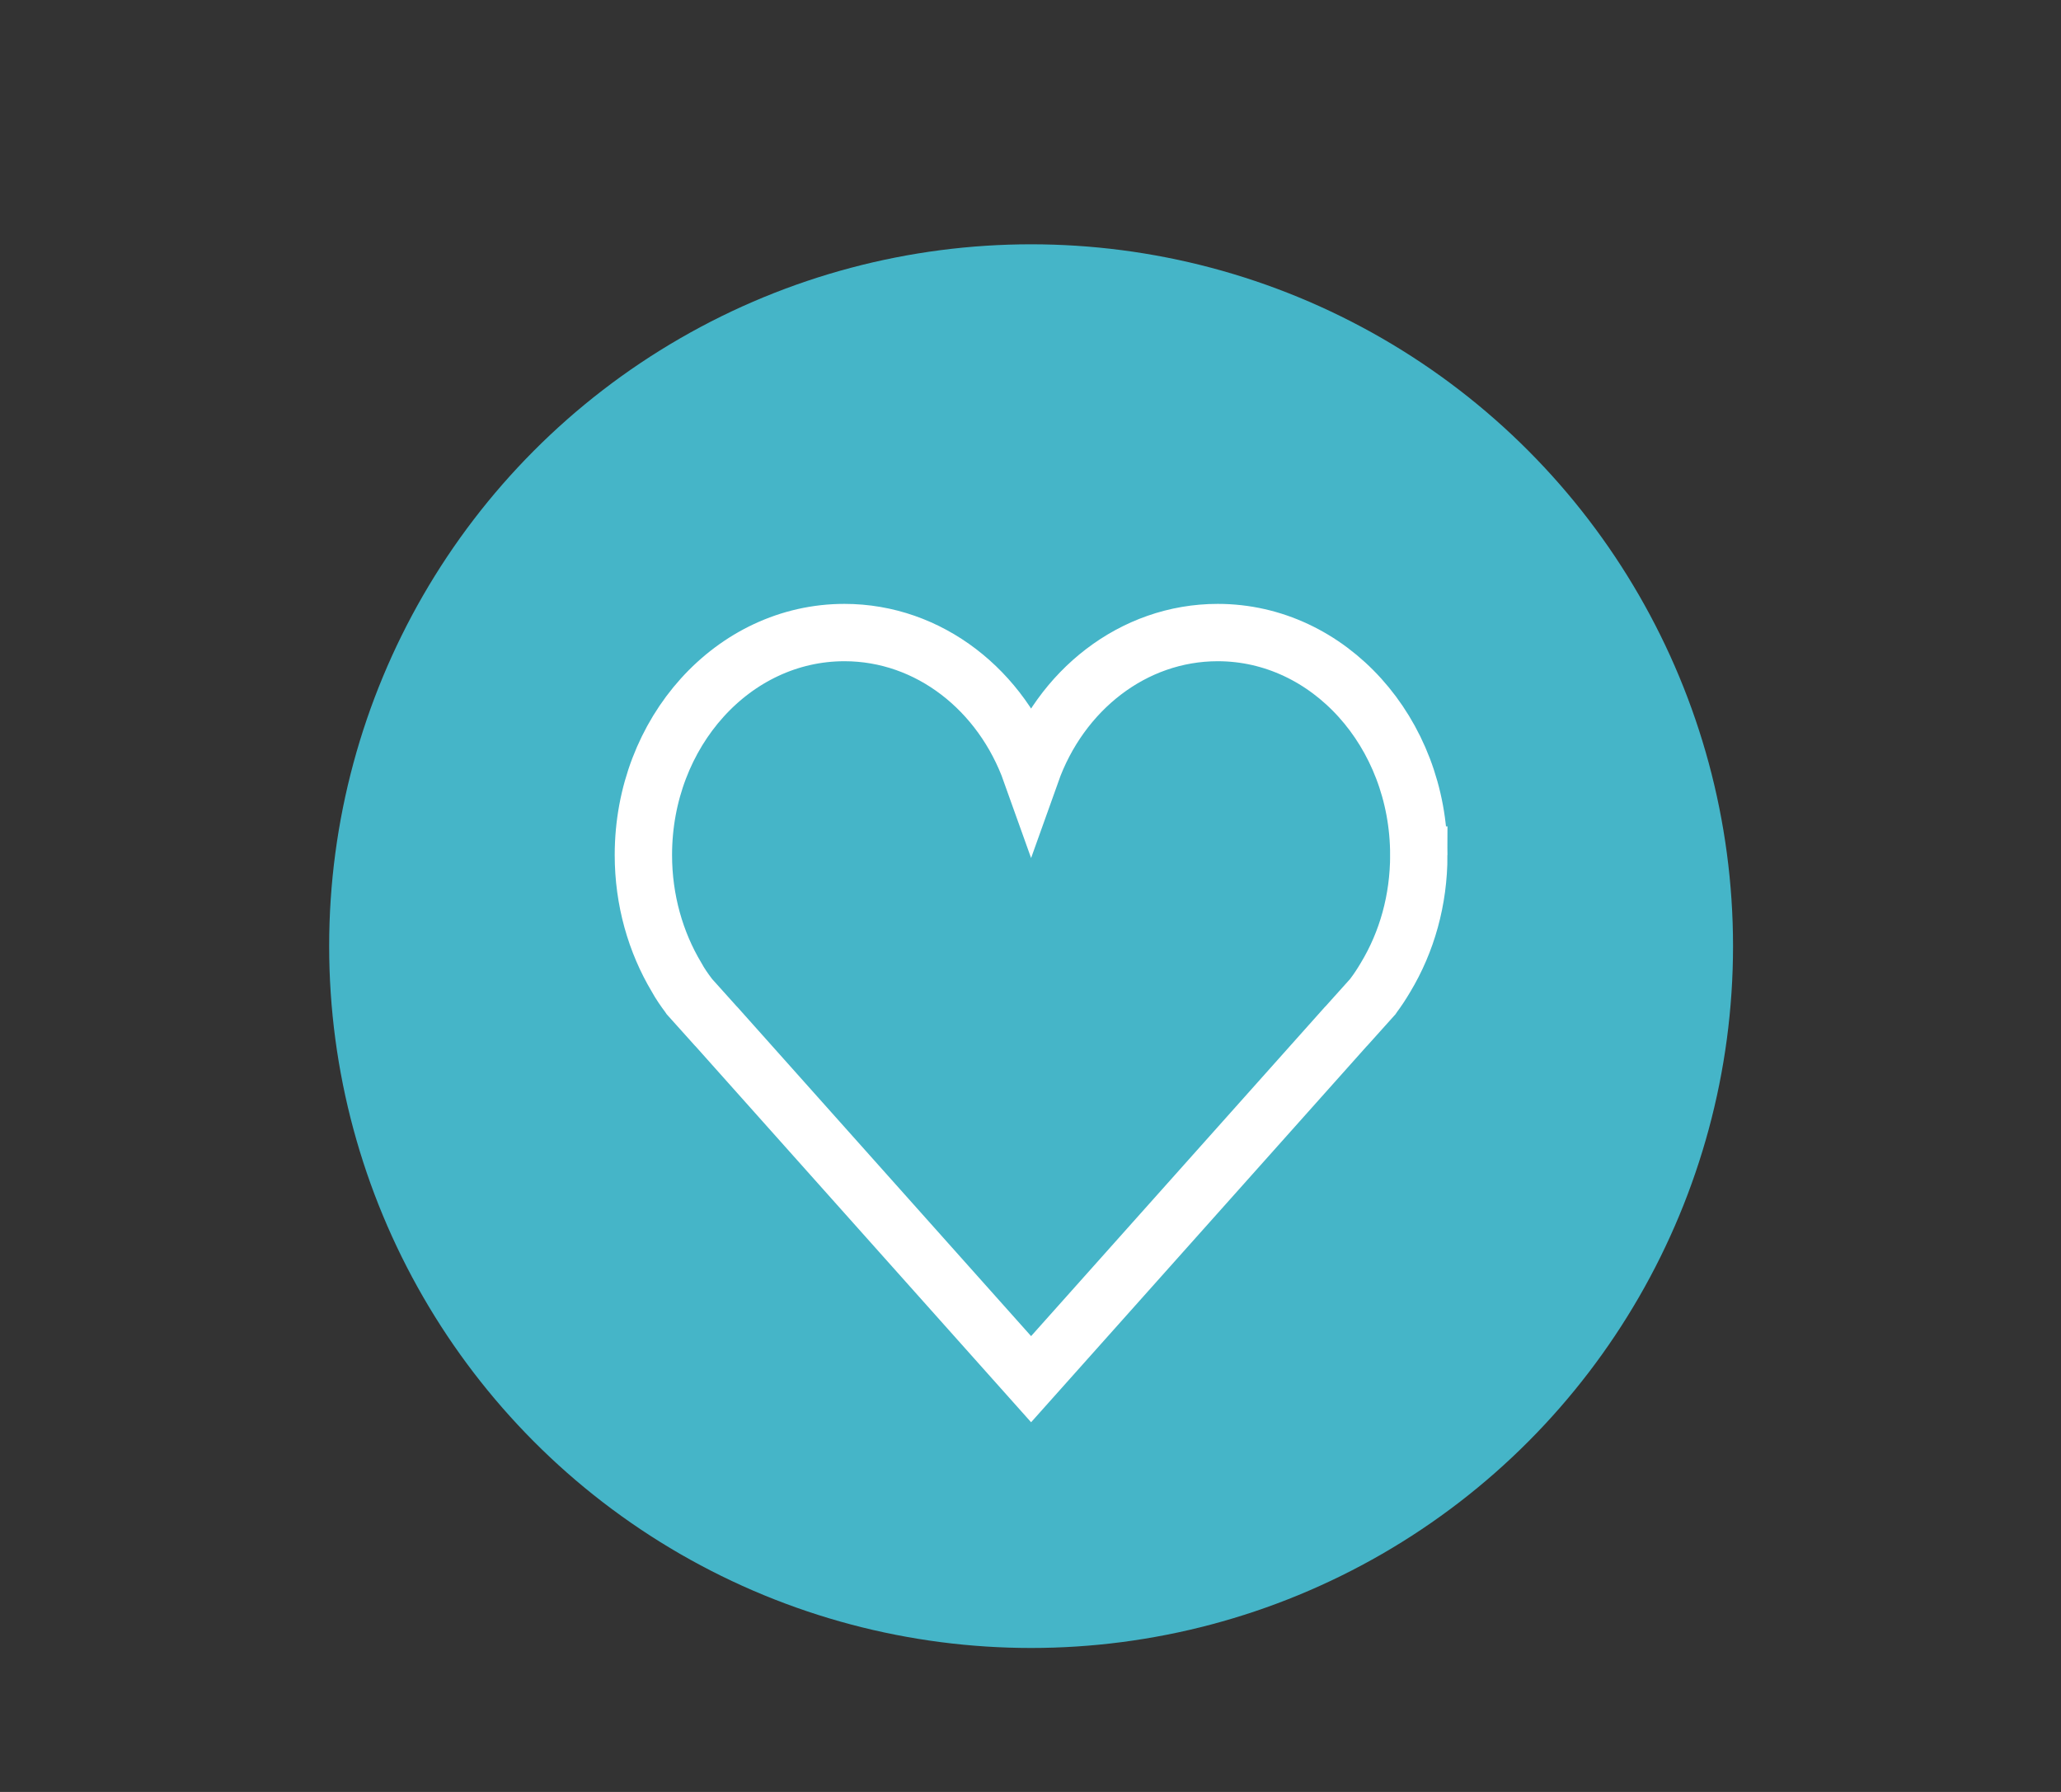 <svg xmlns="http://www.w3.org/2000/svg" id="Lager_1" data-name="Lager 1" viewBox="0 0 69 60"><rect x="0" y="0" width="69" height="60" fill="#333333" stroke="none"/><defs><style>      .cls-1 {        fill: #45b5c8;        stroke-width: 0px;      }      .cls-2 {        fill: none;        stroke: #fff;        stroke-miterlimit: 10;        stroke-width: 1.92px;      }    </style></defs><circle class="cls-1" cx="34.52" cy="31.68" r="23.5"></circle><path class="cls-2" d="m47.5,28.63c0,1.51-.4,2.91-1.11,4.09-.13.22-.26.42-.41.62l-.02.03-.88.98-.03.03-10.53,11.8-10.53-11.8-.03-.03-.88-.98-.02-.03c-.15-.2-.29-.4-.41-.62-.7-1.17-1.11-2.58-1.11-4.09,0-4.12,3.01-7.45,6.73-7.45,2.84,0,5.27,1.94,6.25,4.69.98-2.75,3.41-4.69,6.25-4.69,3.72,0,6.73,3.34,6.73,7.45Z"></path></svg>